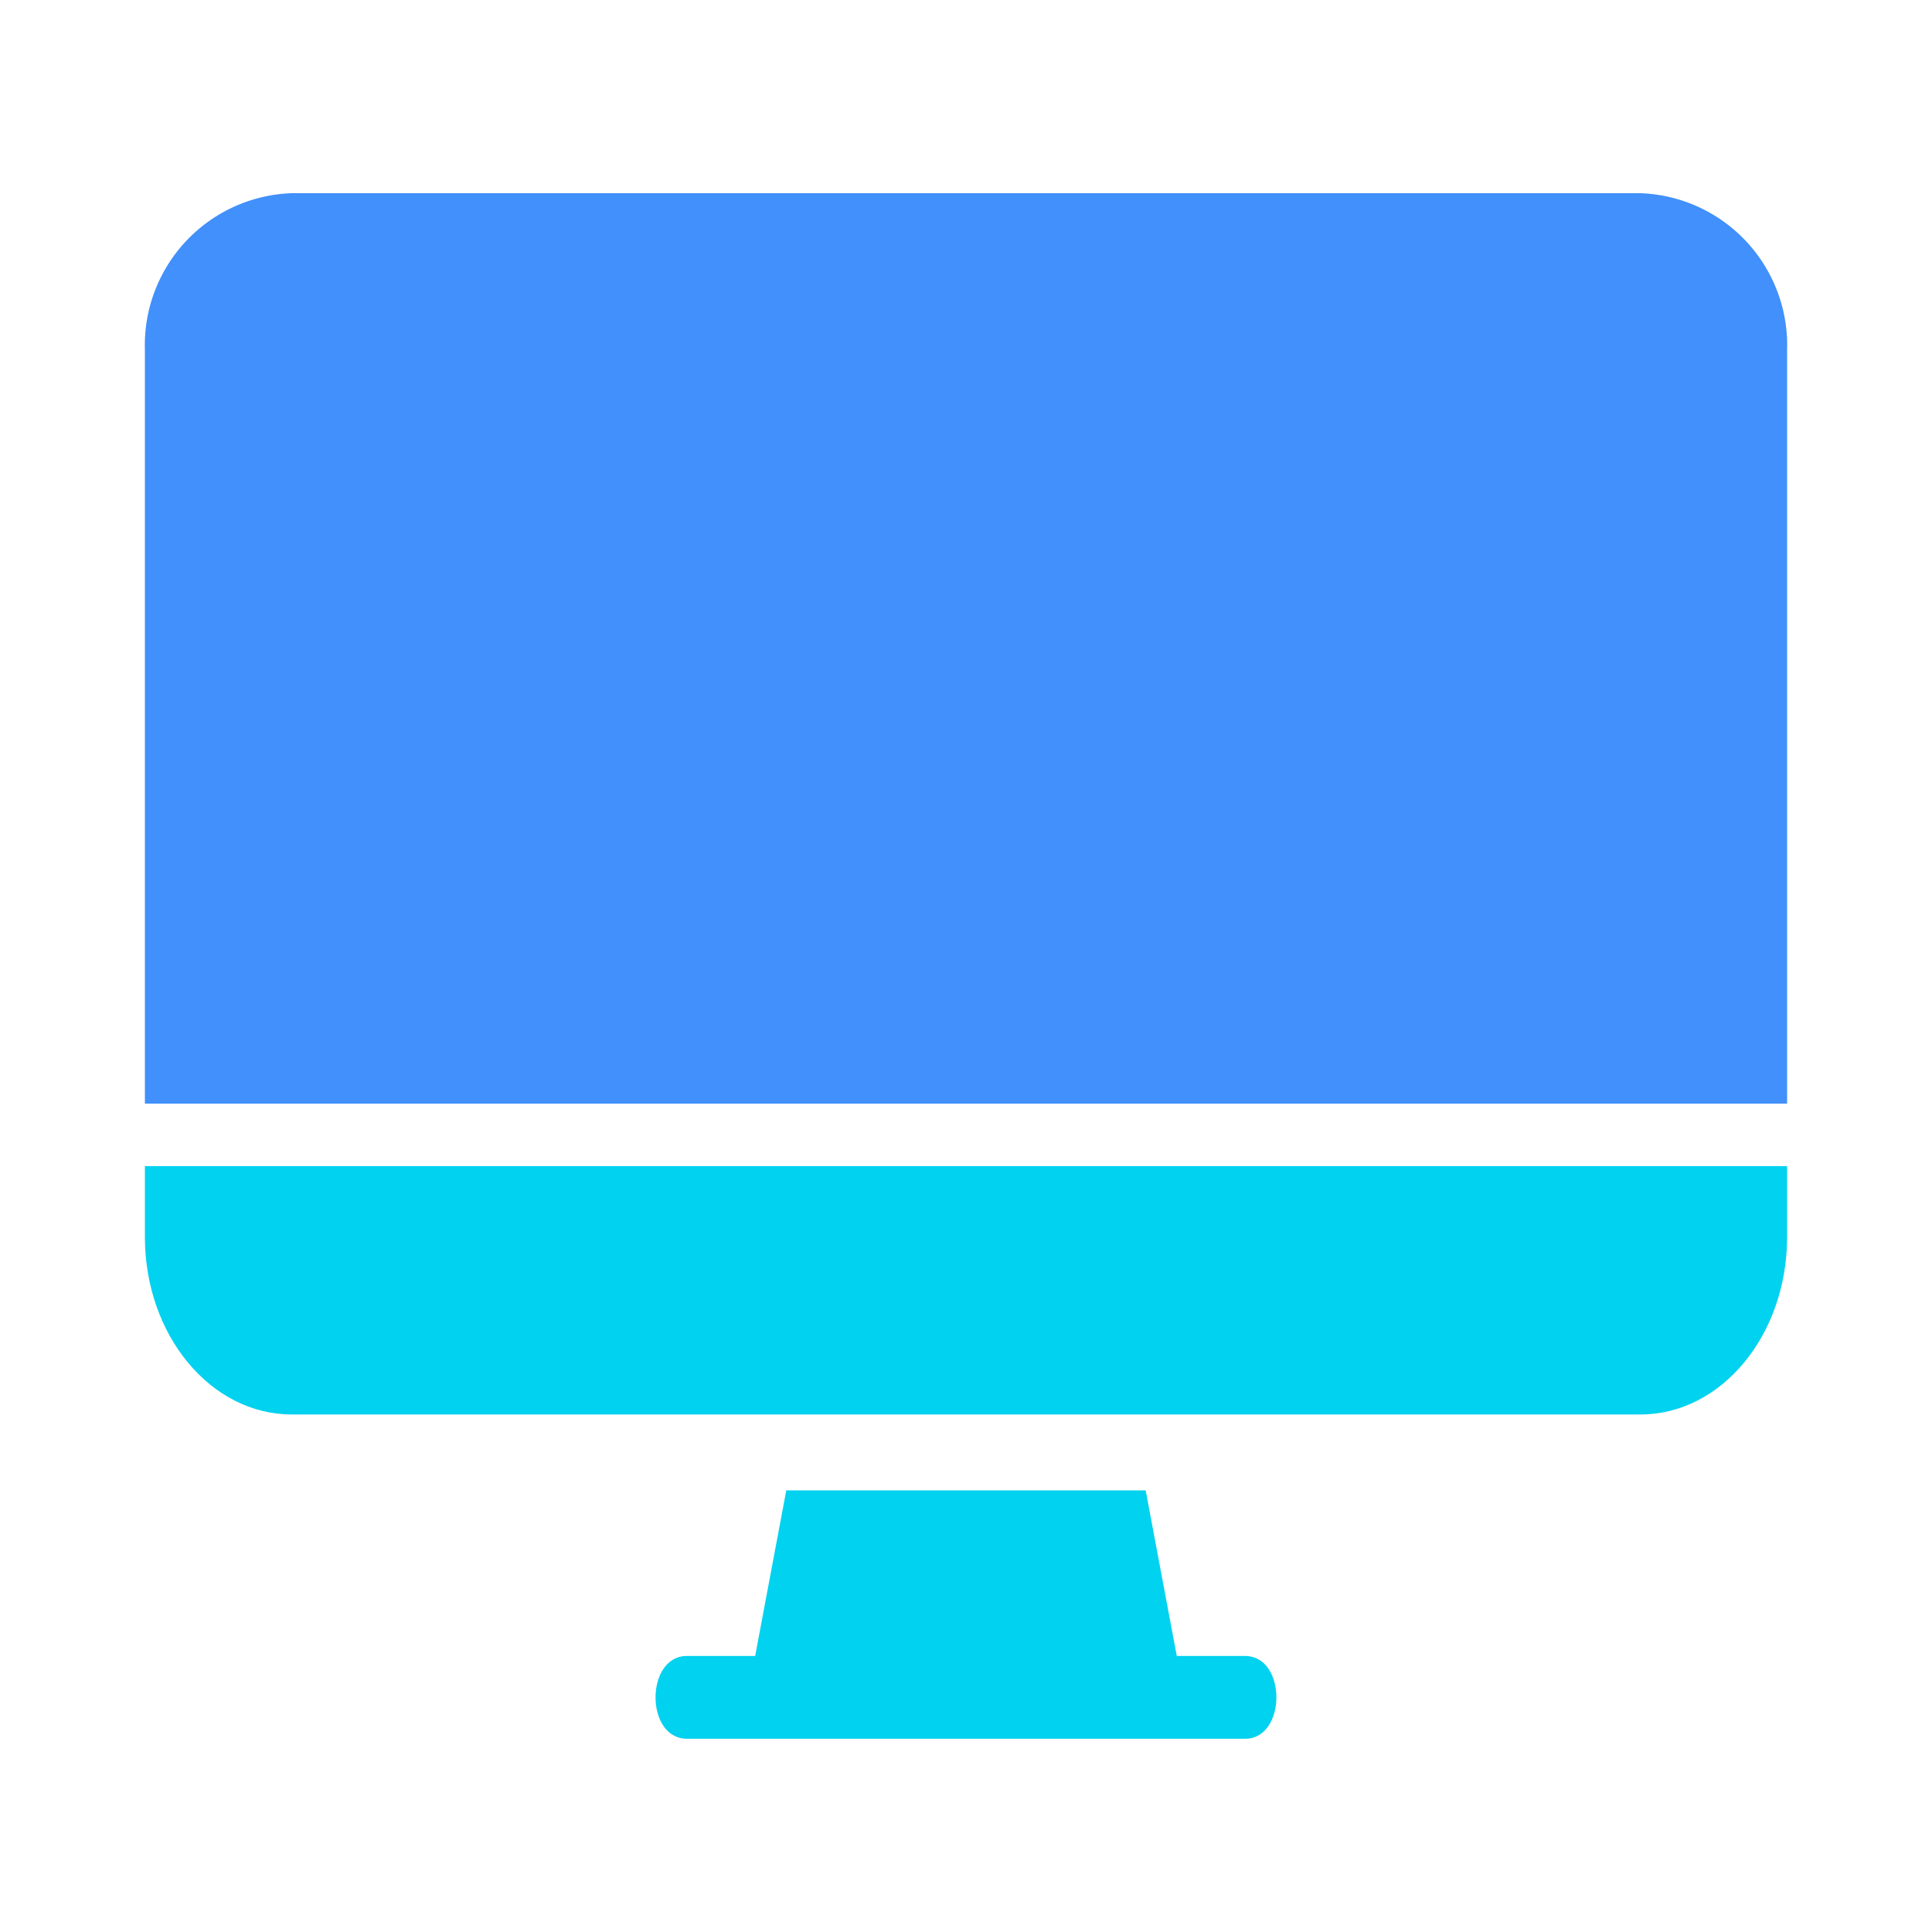 <?xml version="1.0" encoding="utf-8"?>
<svg xmlns="http://www.w3.org/2000/svg" width="40" height="40" viewBox="0 0 40 40">
  <g id="Group_24157" data-name="Group 24157" transform="translate(7965 17026)">
    <rect id="Rectangle_7230" data-name="Rectangle 7230" width="40" height="40" transform="translate(-7965 -17026)" fill="none"/>
    <g id="Group_22527" data-name="Group 22527" transform="translate(-8522 -18955)">
      <g id="Group_22469" data-name="Group 22469" transform="translate(560 1933)">
        <path id="Path_32178" data-name="Path 32178" d="M34.964,13.955H7.036A3.15,3.15,0,0,0,4,17.205v15.6H38v-15.6a3.15,3.15,0,0,0-3.036-3.25Z" transform="translate(-4 -13.955)" fill="#4190fb"/>
      </g>
      <g id="Group_22470" data-name="Group 22470" transform="translate(560 1953.143)">
        <path id="Path_32177" data-name="Path 32177" d="M4,46.454c0,2.028,1.359,3.671,3.036,3.673H34.964c1.676,0,3.036-1.645,3.036-3.673V44.985H4Z" transform="translate(-4 -44.985)" fill="#01d2ef"/>
      </g>
      <g id="Group_22471" data-name="Group 22471" transform="translate(570.573 1959.858)">
        <path id="Path_32177-2" data-name="Path 32177" d="M28.445,54.589H27.016l-.644-3.428H18.931l-.644,3.428H16.858c-.842.02-.848,1.692,0,1.714H28.445C29.286,56.283,29.293,54.612,28.445,54.589Z" transform="translate(-16.225 -51.162)" fill="#01d2ef"/>
      </g>
    </g>
  </g>
</svg>
